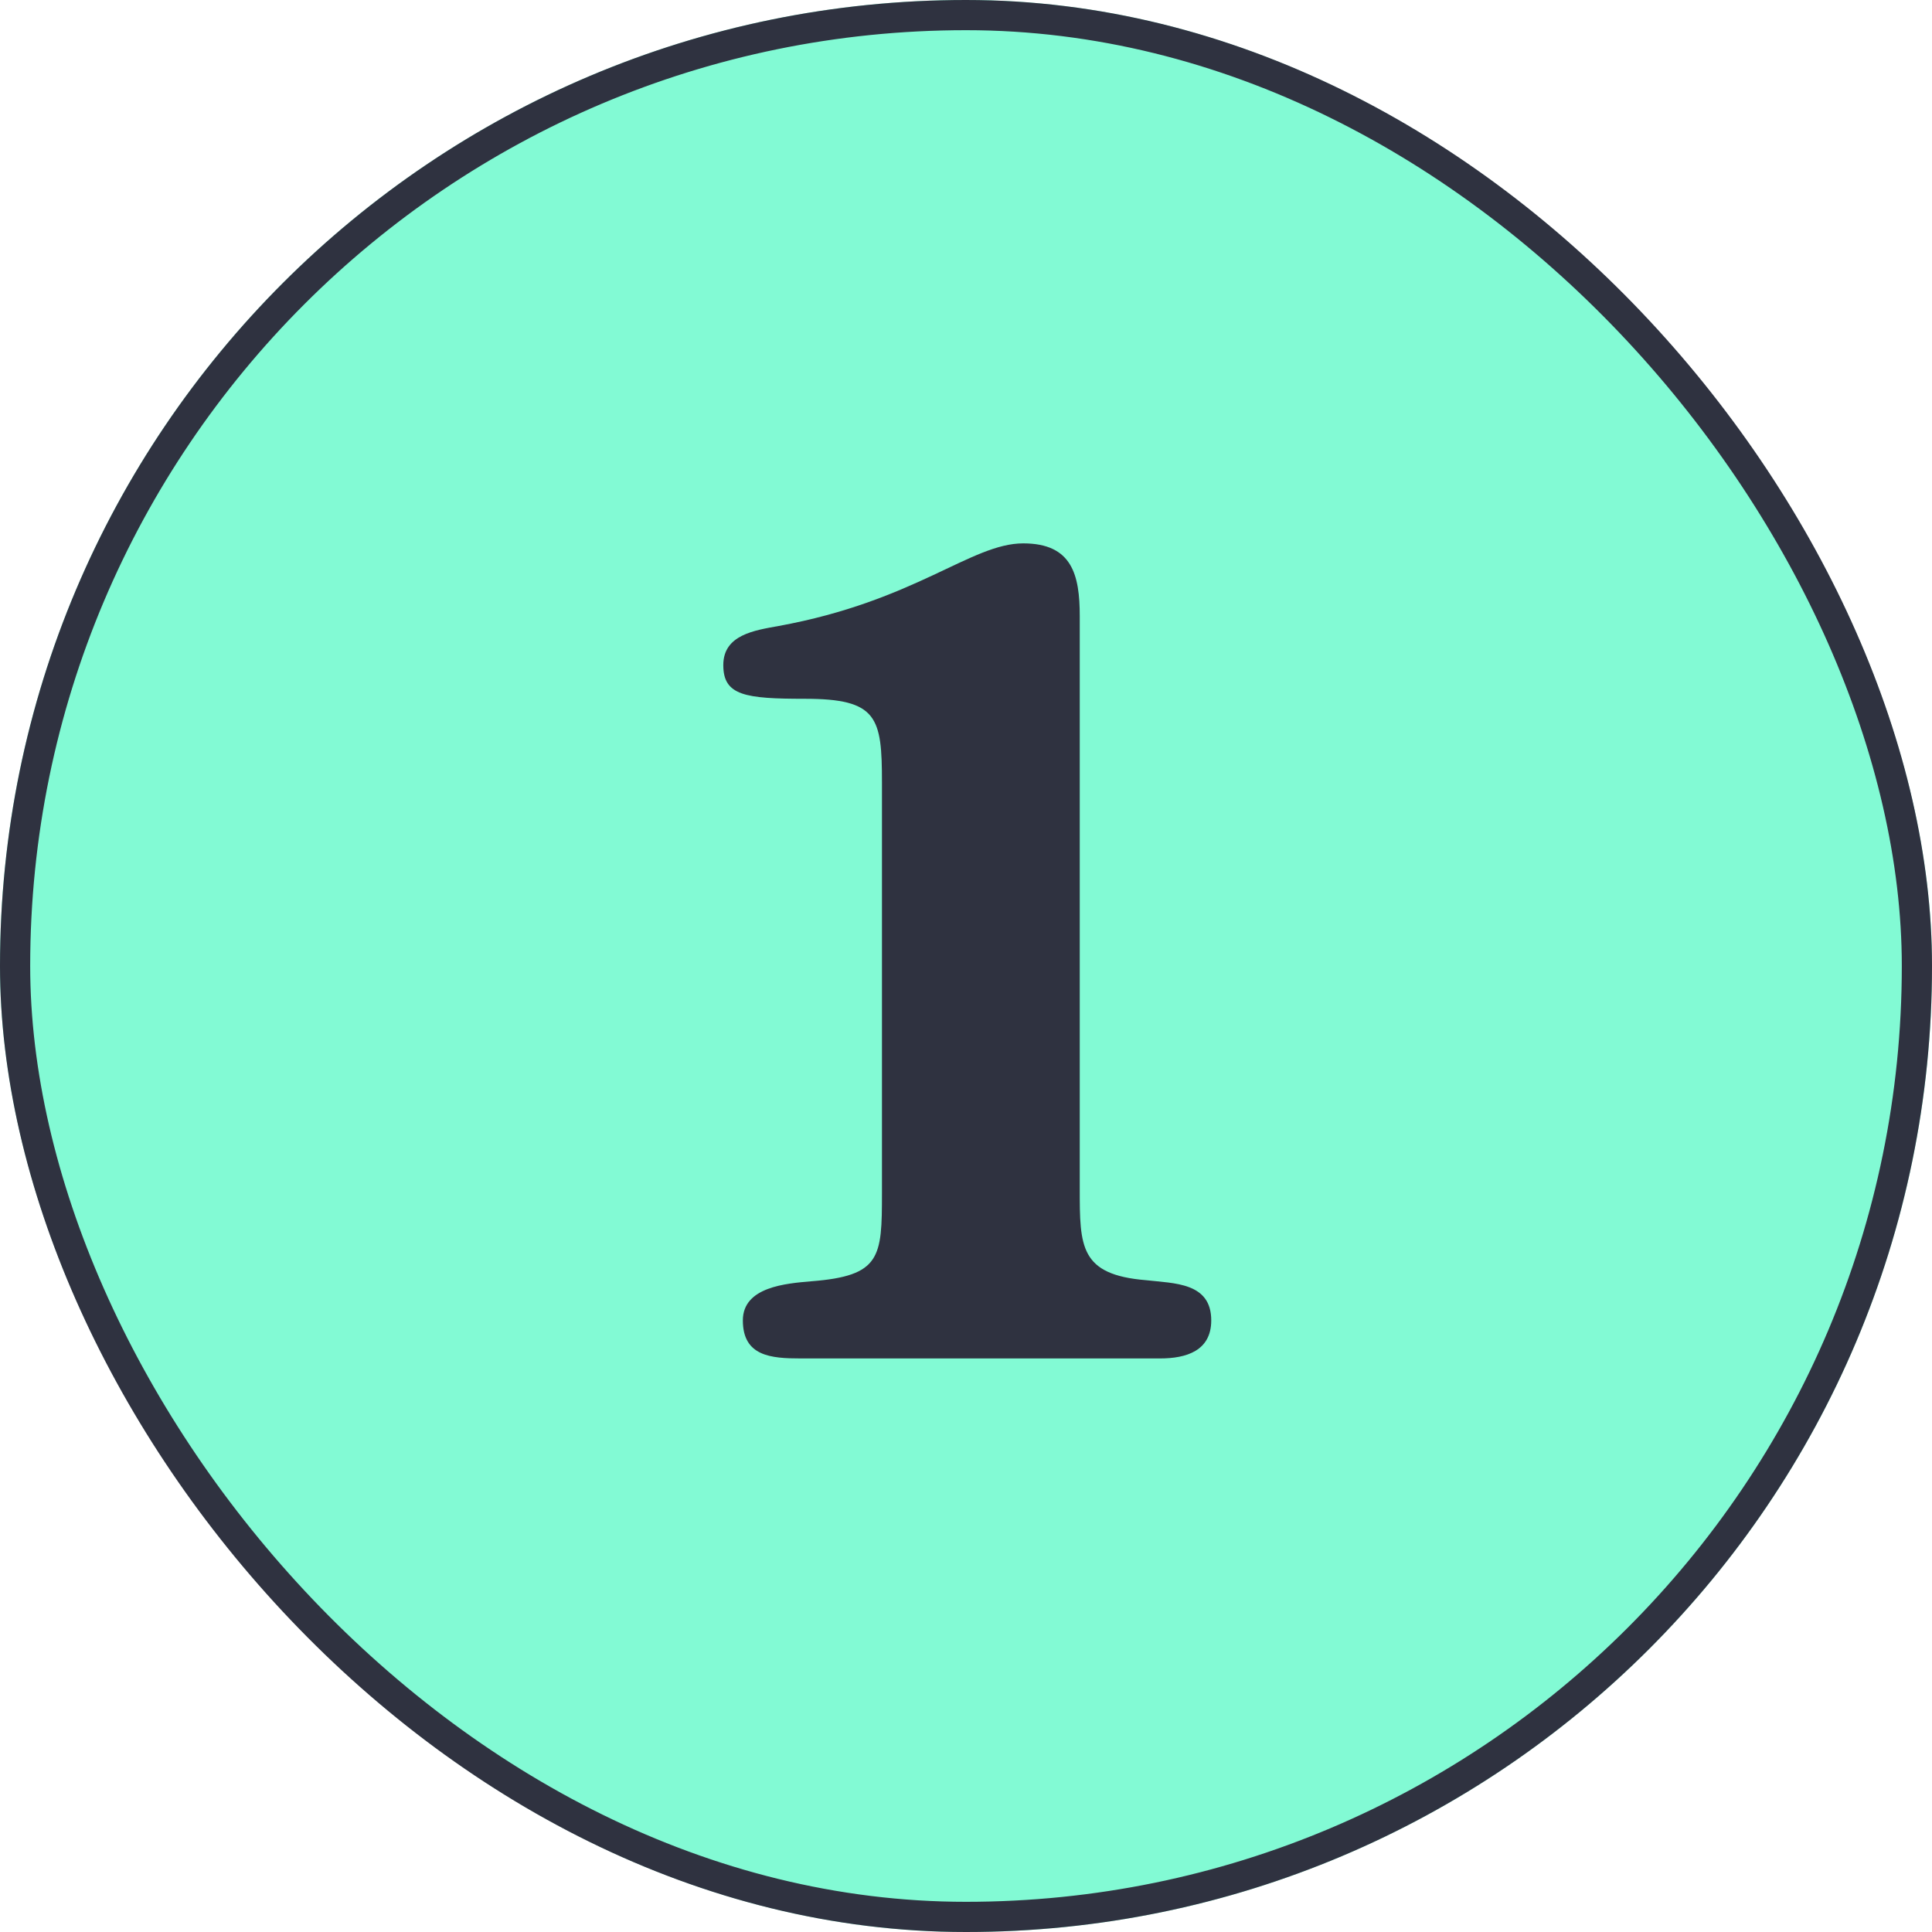 <svg xmlns="http://www.w3.org/2000/svg" width="64" height="64" viewBox="0 0 64 64" fill="none"><g clip-path="url(#clip0_520_1039)"><rect width="64" height="64" rx="32" fill="#82FAD4"></rect><path d="M29.216 39.528V25.92C29.216 23.76 29.072 23.148 26.66 23.148C24.68 23.148 23.96 23.04 23.96 22.032C23.96 21.024 25.004 20.88 25.796 20.736C30.332 19.908 32.168 18 33.896 18C35.516 18 35.768 19.044 35.768 20.412V39.384C35.768 41.292 35.768 42.228 37.964 42.408C38.9 42.516 40.124 42.48 40.124 43.74C40.124 44.748 39.296 45 38.432 45H26.516C25.544 45 24.608 44.928 24.608 43.74C24.608 42.624 26.048 42.516 26.876 42.444C29.18 42.264 29.216 41.652 29.216 39.528Z" fill="#2F3240"></path></g><rect x="0.5" y="0.5" width="63" height="63" rx="31.5" stroke="#2F3240"></rect><defs><clipPath id="clip0_520_1039"><rect width="64" height="64" rx="32" fill="white"></rect></clipPath></defs></svg>
